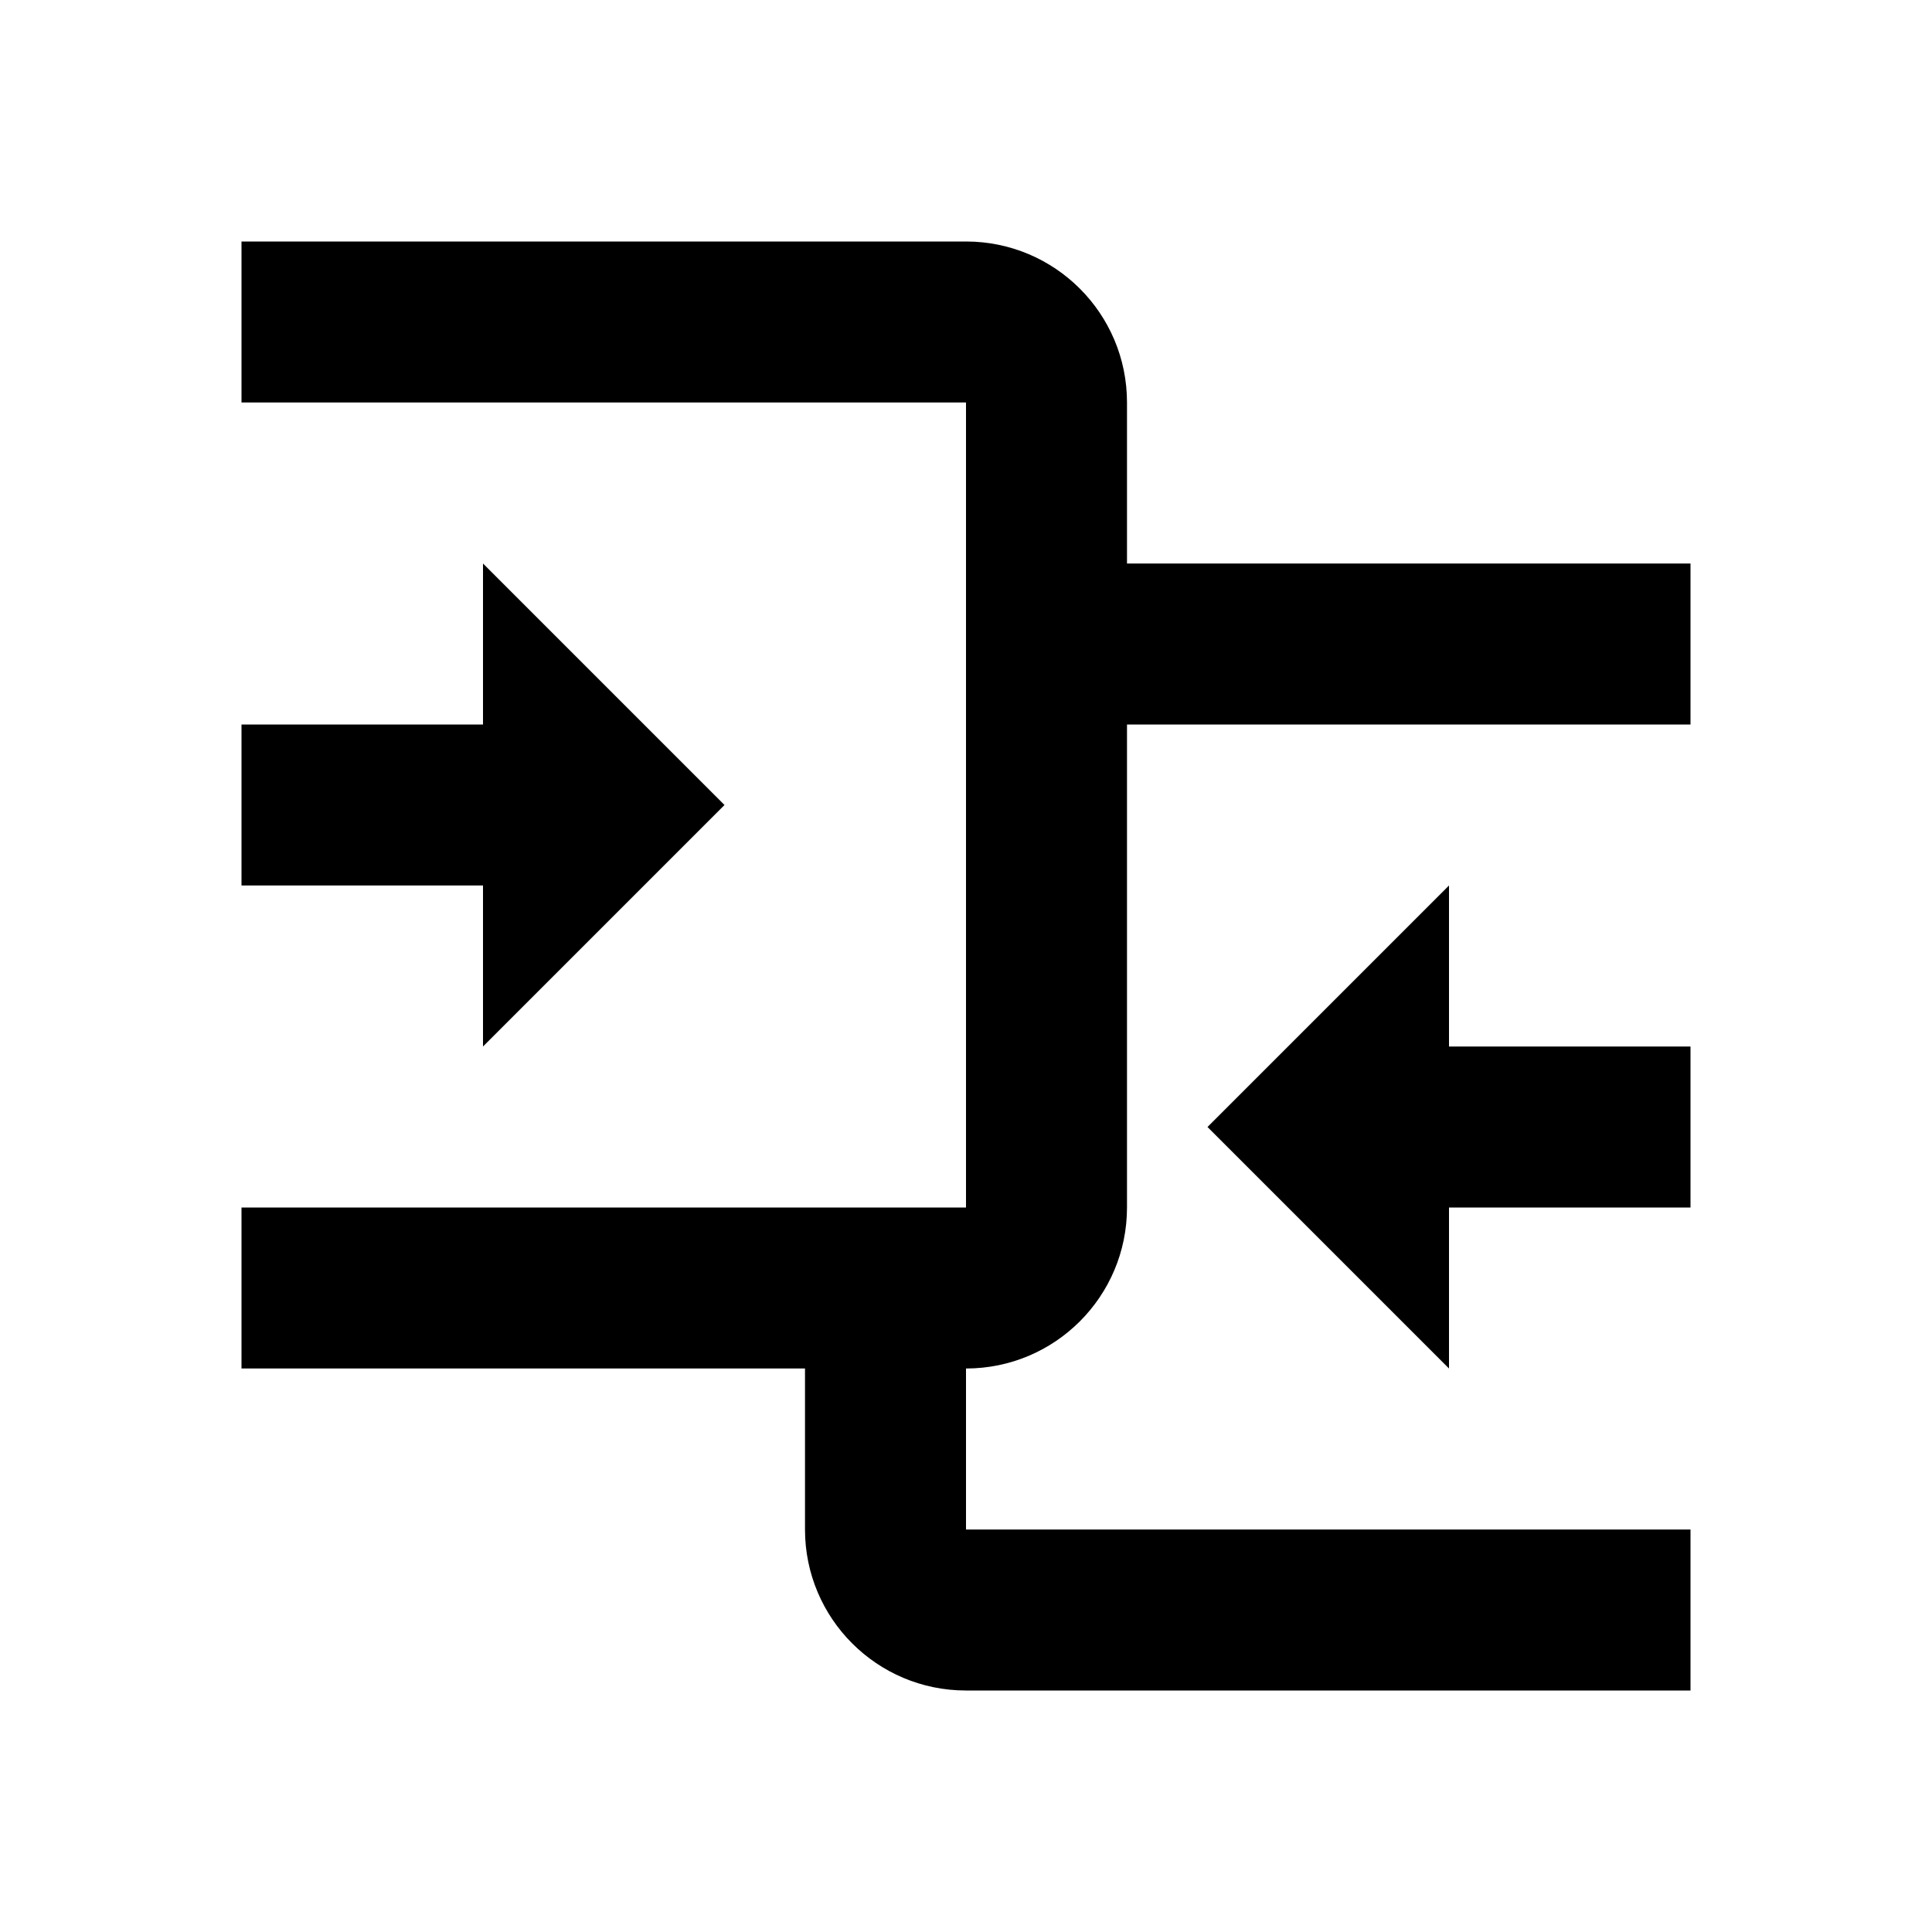 <?xml version="1.0"?><svg fill="#000000" xmlns="http://www.w3.org/2000/svg"  viewBox="0 0 24 24" width="50px" height="50px">    <path d="M 3 3 L 3 5 L 12 5 L 12 15 L 3 15 L 3 17 L 10 17 L 10 19 C 10 20.105 10.895 21 12 21 L 21 21 L 21 19 L 12 19 L 12 17 C 13.105 17 14 16.105 14 15 L 14 9 L 21 9 L 21 7 L 14 7 L 14 5 C 14 3.895 13.105 3 12 3 L 3 3 z M 6 7 L 6 9 L 3 9 L 3 11 L 6 11 L 6 13 L 9 10 L 6 7 z M 18 11 L 15 14 L 18 17 L 18 15 L 21 15 L 21 13 L 18 13 L 18 11 z"/></svg>